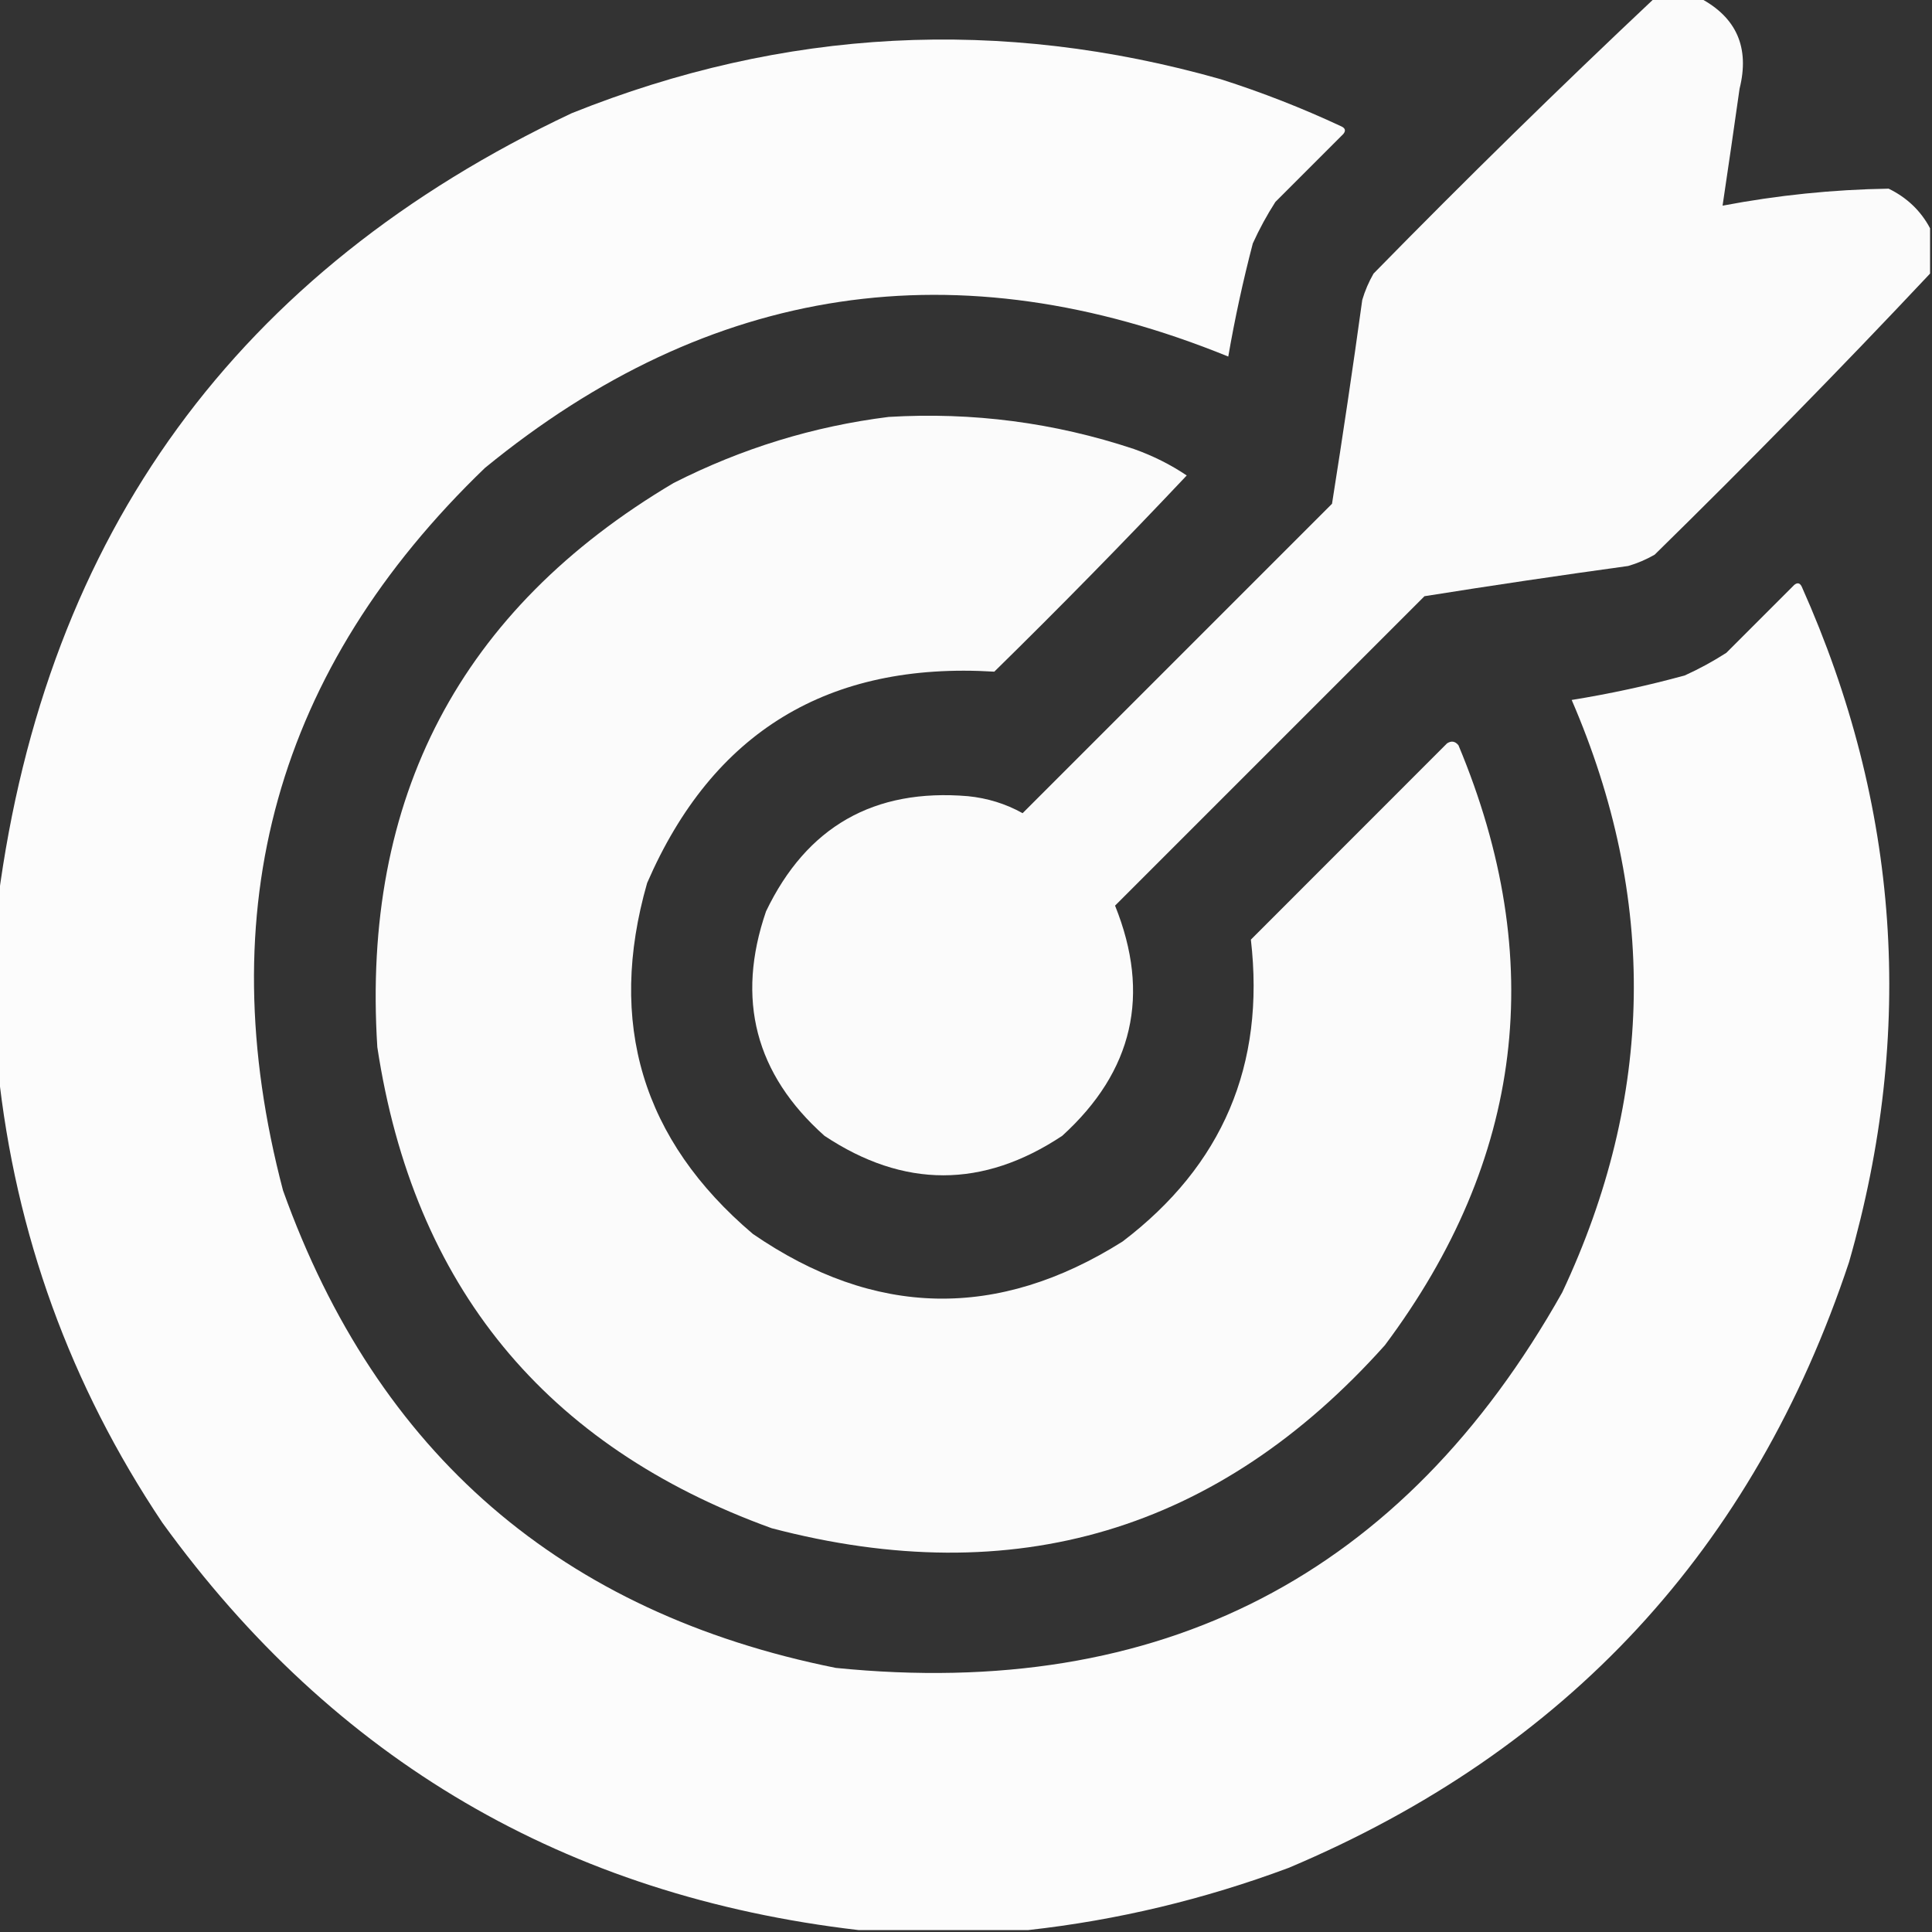 <svg width="20" height="20" viewBox="0 0 20 20" fill="none" xmlns="http://www.w3.org/2000/svg">
<rect x="0" y="0" width="20" height="20" fill="#333333" stroke="none"/>
<g clip-path="url(#clip0_16_1556)">
<path opacity="0.978" fill-rule="evenodd" clip-rule="evenodd" d="M17.129 -0.02C17.285 -0.02 17.441 -0.02 17.598 -0.02C17.977 0.18 18.114 0.493 18.008 0.918C17.951 1.322 17.892 1.726 17.832 2.129C18.401 2.021 18.974 1.962 19.551 1.953C19.74 2.045 19.884 2.182 19.98 2.363C19.98 2.52 19.98 2.676 19.98 2.832C19.053 3.818 18.102 4.788 17.129 5.742C17.042 5.792 16.951 5.831 16.855 5.859C16.151 5.956 15.448 6.06 14.746 6.172C13.678 7.24 12.611 8.307 11.543 9.375C11.914 10.296 11.731 11.09 10.996 11.758C10.175 12.303 9.355 12.303 8.535 11.758C7.819 11.12 7.617 10.345 7.93 9.434C8.351 8.557 9.047 8.16 10.02 8.242C10.221 8.262 10.41 8.32 10.586 8.418C11.654 7.35 12.721 6.283 13.789 5.215C13.9 4.513 14.005 3.81 14.102 3.105C14.13 3.01 14.169 2.919 14.219 2.832C15.173 1.858 16.143 0.908 17.129 -0.02Z" fill="white"/>
<path opacity="0.981" fill-rule="evenodd" clip-rule="evenodd" d="M10.645 19.98C10.059 19.98 9.473 19.98 8.887 19.98C5.86 19.627 3.457 18.22 1.68 15.762C0.727 14.338 0.16 12.775 -0.02 11.074C-0.02 10.488 -0.02 9.902 -0.02 9.316C0.478 5.519 2.457 2.804 5.918 1.172C8.117 0.29 10.356 0.173 12.637 0.82C13.064 0.956 13.481 1.119 13.887 1.309C13.927 1.328 13.933 1.354 13.906 1.387C13.672 1.621 13.438 1.855 13.203 2.09C13.115 2.227 13.037 2.37 12.969 2.52C12.868 2.907 12.783 3.297 12.715 3.691C9.916 2.552 7.351 2.936 5.02 4.844C2.861 6.922 2.164 9.415 2.93 12.324C3.906 15.049 5.814 16.696 8.652 17.266C12.018 17.605 14.524 16.309 16.172 13.379C17.127 11.348 17.159 9.304 16.27 7.246C16.665 7.182 17.055 7.098 17.441 6.992C17.591 6.924 17.734 6.846 17.871 6.758C18.105 6.523 18.34 6.289 18.574 6.055C18.607 6.028 18.633 6.034 18.652 6.074C19.666 8.344 19.828 10.674 19.141 13.066C18.155 16.032 16.221 18.121 13.34 19.336C12.463 19.663 11.564 19.878 10.645 19.98Z" fill="white"/>
<path opacity="0.979" fill-rule="evenodd" clip-rule="evenodd" d="M9.199 4.316C10.067 4.264 10.914 4.374 11.738 4.648C11.935 4.718 12.117 4.809 12.285 4.922C11.636 5.61 10.972 6.287 10.293 6.953C8.574 6.848 7.377 7.577 6.699 9.141C6.284 10.59 6.648 11.801 7.793 12.773C9.053 13.64 10.329 13.666 11.621 12.852C12.656 12.065 13.099 11.024 12.949 9.727C13.626 9.05 14.303 8.372 14.98 7.695C15.025 7.666 15.064 7.673 15.098 7.715C16.026 9.935 15.772 12.005 14.336 13.926C12.615 15.849 10.499 16.48 7.988 15.82C5.642 14.971 4.281 13.311 3.906 10.84C3.742 8.257 4.764 6.31 6.973 5C7.68 4.641 8.422 4.413 9.199 4.316Z" fill="white"/>
</g>
<defs>
<clipPath id="clip0_16_1556">
<rect width="20" height="20" fill="white"/>
</clipPath>
</defs>
</svg>
